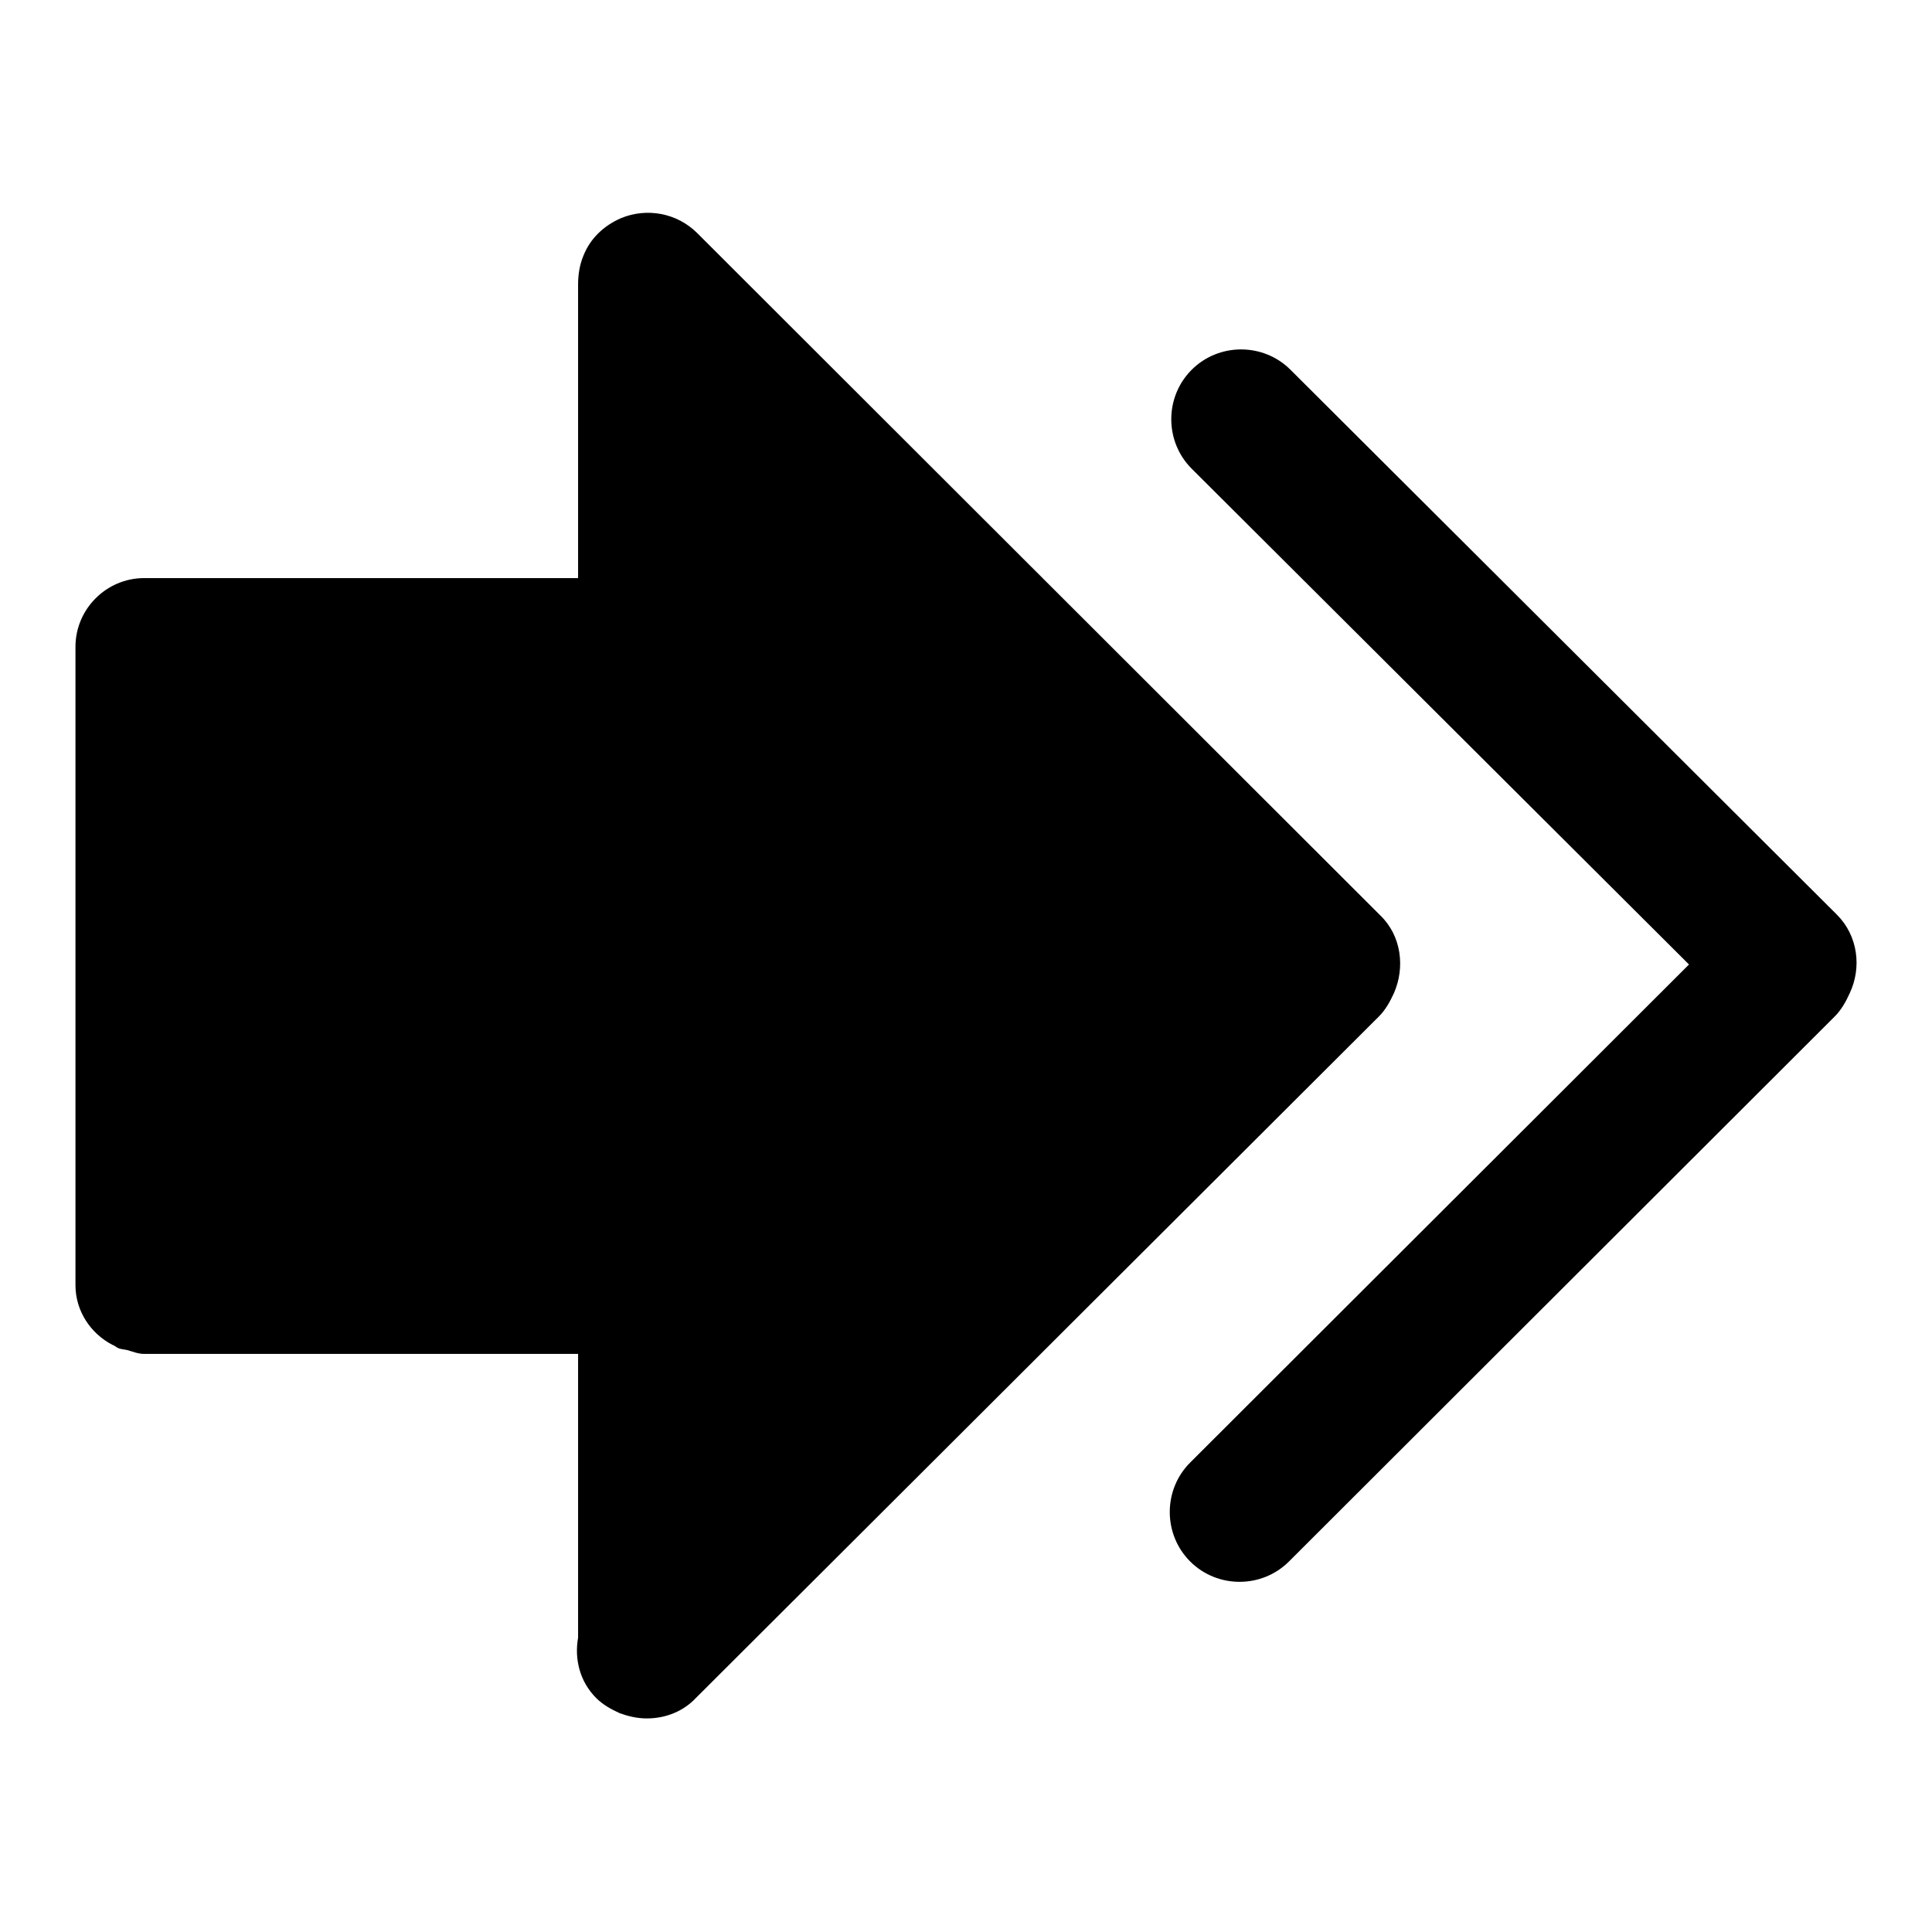 <?xml version="1.0" encoding="utf-8"?>
<!-- Svg Vector Icons : http://www.onlinewebfonts.com/icon -->
<!DOCTYPE svg PUBLIC "-//W3C//DTD SVG 1.1//EN" "http://www.w3.org/Graphics/SVG/1.1/DTD/svg11.dtd">
<svg version="1.1" xmlns="http://www.w3.org/2000/svg" xmlns:xlink="http://www.w3.org/1999/xlink" x="0px" y="0px" viewBox="0 0 256 256" enable-background="new 0 0 256 256" xml:space="preserve">
<g><g><path fill="#000000" d="M245.1,131.6c-0.5,1.1-1.1,2.2-2,3.1l-72.3,72.2c-3.6,3.6-9.5,3.6-13.1,0c-3.6-3.6-3.6-9.5,0-13.1l66.1-66l-65.9-65.7c-3.6-3.6-3.6-9.5,0-13.1c3.6-3.6,9.5-3.6,13.1,0l72.4,72.2C246.2,124,246.7,128.2,245.1,131.6z M184.7,131.6c-0.5,1.1-1.1,2.2-2,3.1l-90.5,90.3c0,0,0,0,0,0c-1.6,1.7-3.9,2.7-6.5,2.7c-1.3,0-2.5-0.3-3.6-0.7c-1.1-0.5-2.2-1.1-3.1-2c-2.2-2.2-2.9-5.2-2.4-8v-37.6H19.1l0,0l0,0c-0.8,0-1.5-0.3-2.2-0.5c-0.4-0.1-0.9-0.1-1.3-0.3c-0.2-0.1-0.4-0.3-0.7-0.4c-2.9-1.5-4.9-4.5-4.9-7.9l0,0l0,0V85.7c0-5,4.1-9.1,9.1-9.1l0,0l0,0h57.5V37.7c0-1.3,0.2-2.6,0.7-3.8c0.9-2.3,2.7-4,5-5c3.4-1.4,7.4-0.7,10.1,2l90.5,90.4C185.7,124,186.2,128.2,184.7,131.6z"/></g></g>
</svg>